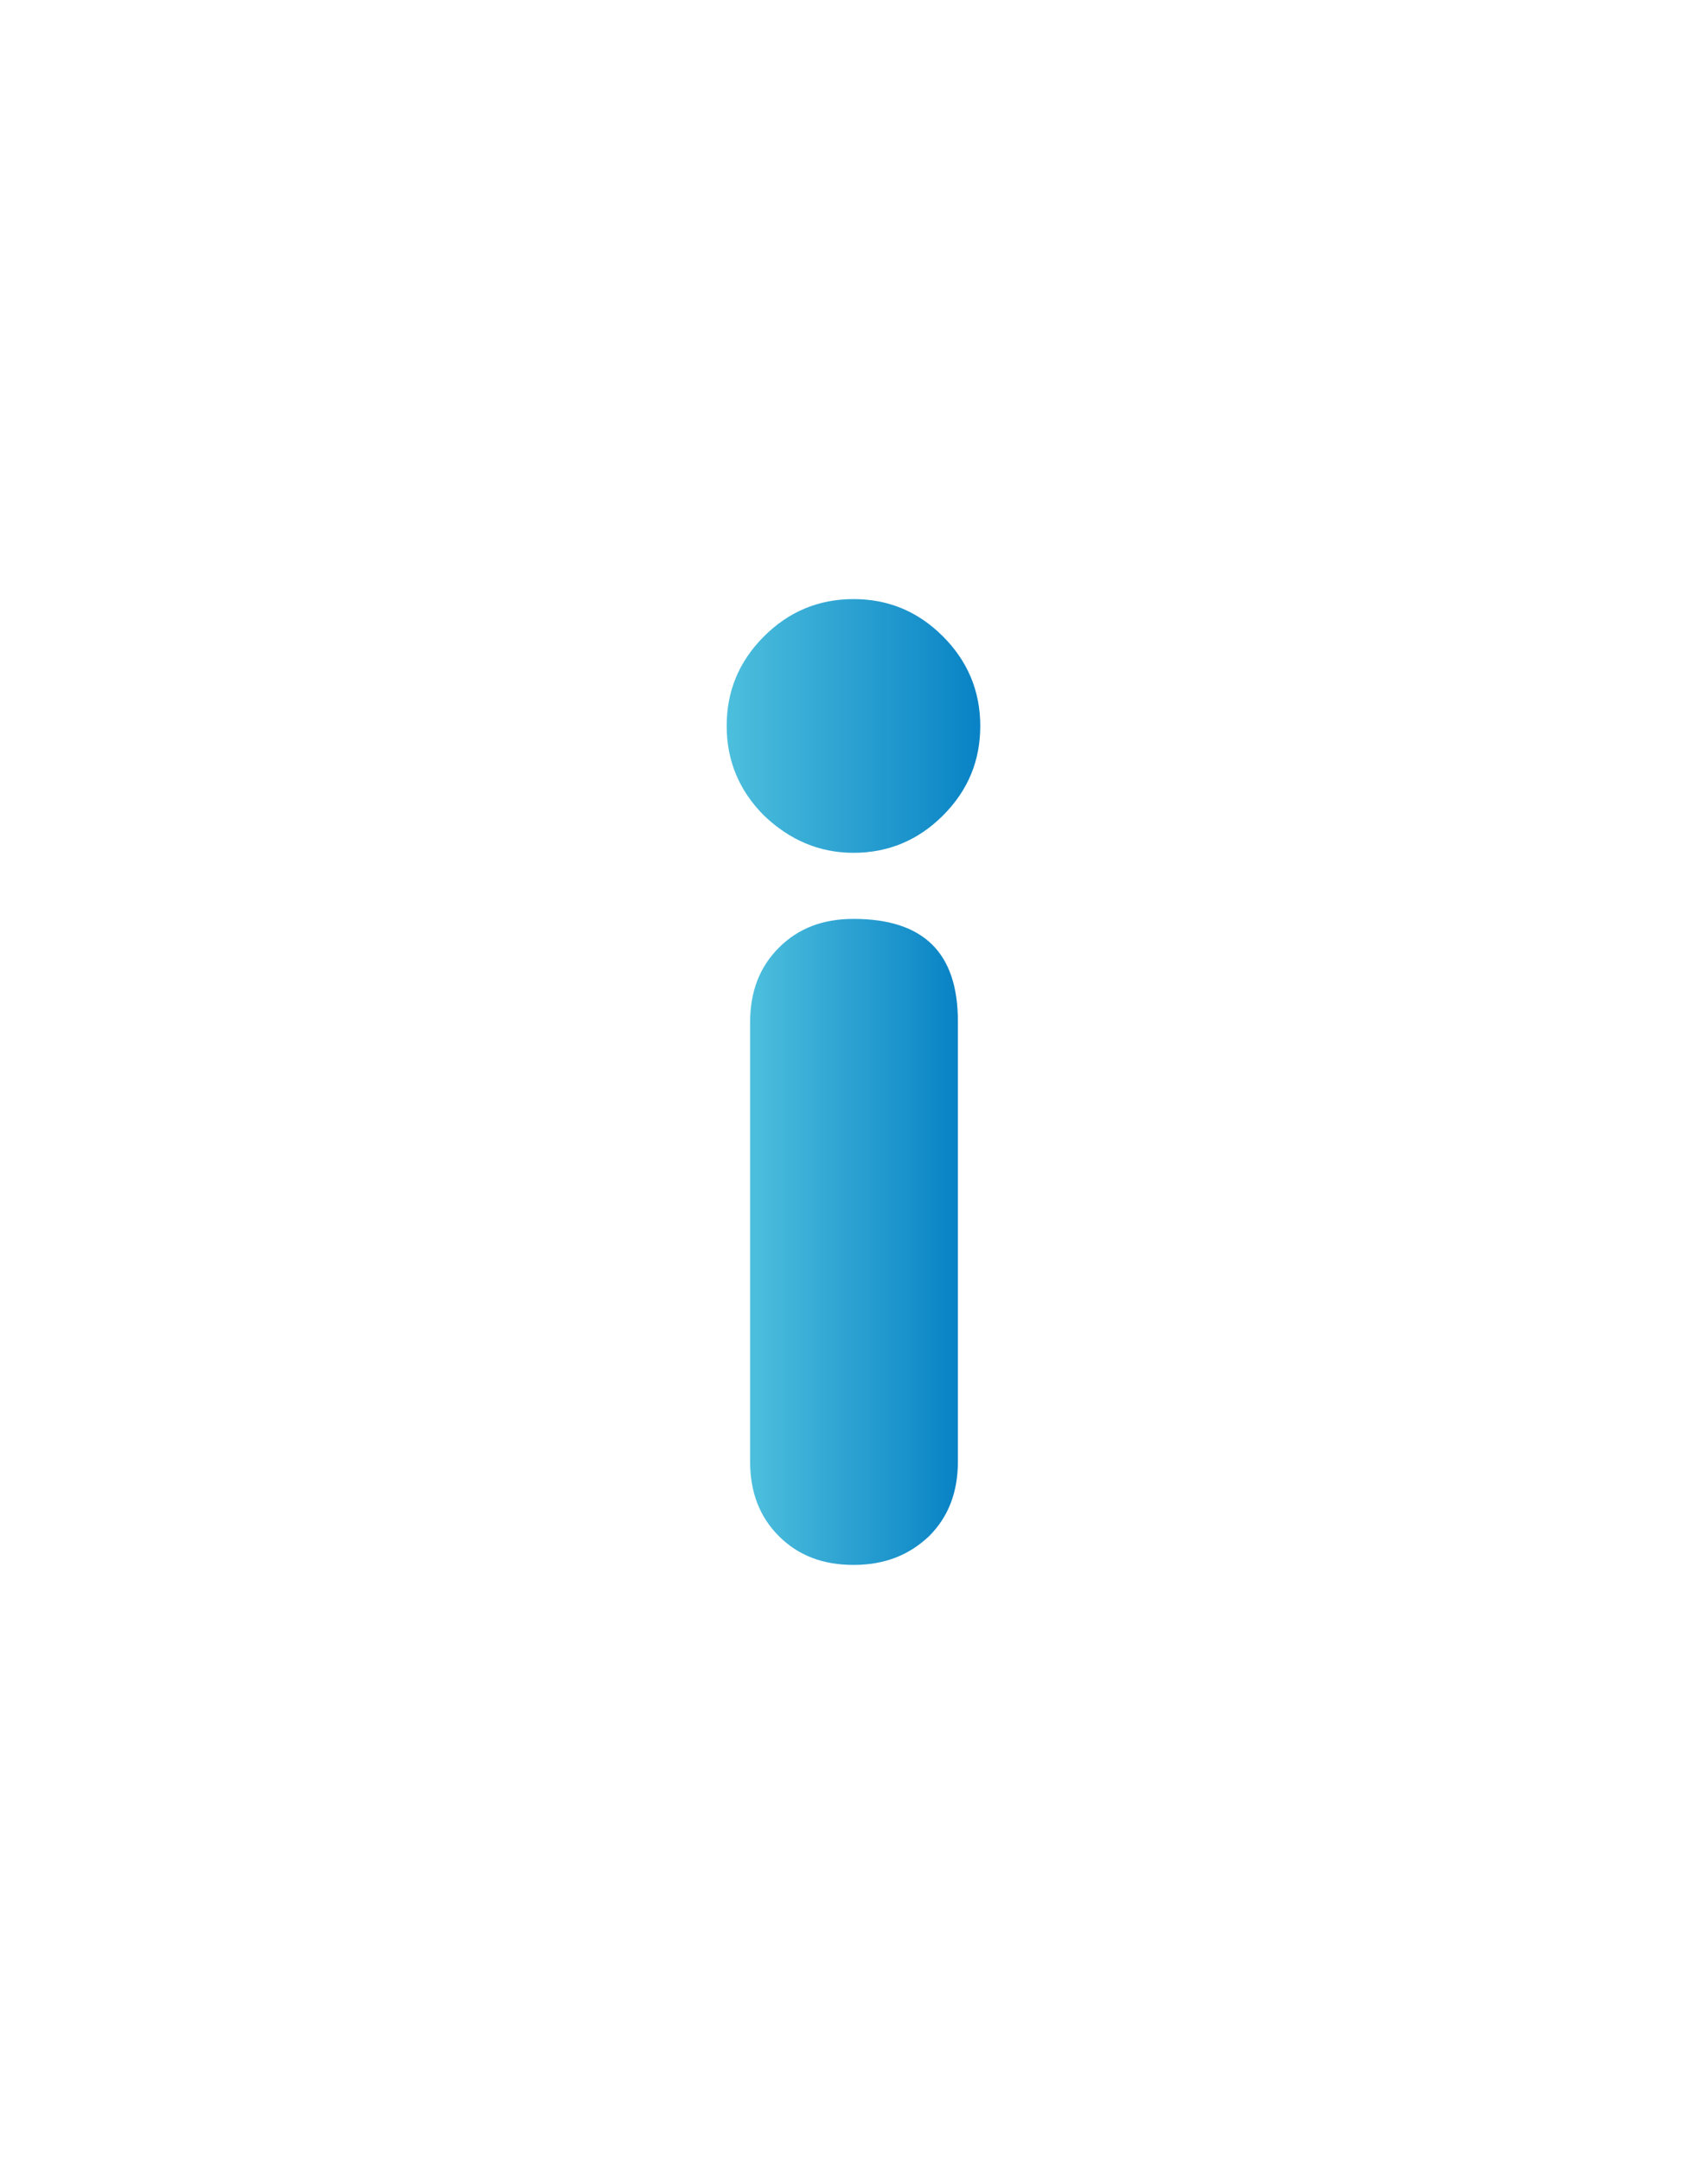 <?xml version="1.0" encoding="utf-8"?>
<!-- Generator: Adobe Illustrator 26.1.0, SVG Export Plug-In . SVG Version: 6.00 Build 0)  -->
<svg version="1.1" id="Layer_1" xmlns="http://www.w3.org/2000/svg" xmlns:xlink="http://www.w3.org/1999/xlink" x="0px" y="0px"
	 viewBox="0 0 160.3 202.8" style="enable-background:new 0 0 160.3 202.8;" xml:space="preserve">
<style type="text/css">
	.st0{fill:url(#SVGID_1_);}
	.st1{fill:url(#SVGID_00000091013209772425176330000008490467092501353617_);}
</style>
<g>
	<linearGradient id="SVGID_1_" gradientUnits="userSpaceOnUse" x1="68.195" y1="68.001" x2="92.102" y2="68.001">
		<stop  offset="0" style="stop-color:#4DBFDD"/>
		<stop  offset="1" style="stop-color:#0882C5"/>
	</linearGradient>
	<path class="st0" d="M80.1,80c3.3,0,6.1-1.2,8.4-3.5c2.4-2.4,3.5-5.2,3.5-8.4c0-3.3-1.2-6.1-3.5-8.4c-2.4-2.4-5.2-3.5-8.4-3.5
		c-3.3,0-6.1,1.2-8.4,3.5c-2.4,2.4-3.5,5.2-3.5,8.4c0,3.3,1.2,6.1,3.5,8.4C74.1,78.8,76.9,80,80.1,80z"/>
	
		<linearGradient id="SVGID_00000117660820411181545430000004171215625910499491_" gradientUnits="userSpaceOnUse" x1="70.499" y1="116.452" x2="89.942" y2="116.452">
		<stop  offset="0" style="stop-color:#4DBFDD"/>
		<stop  offset="1" style="stop-color:#0882C5"/>
	</linearGradient>
	<path style="fill:url(#SVGID_00000117660820411181545430000004171215625910499491_);" d="M80.1,86.2c-2.9,0-5.2,0.9-7,2.7
		c-1.8,1.8-2.7,4.1-2.7,7v41.2c0,2.9,0.9,5.2,2.7,7c1.8,1.8,4.1,2.7,7,2.7s5.2-0.9,7.1-2.7c1.8-1.8,2.7-4.1,2.7-7V95.8
		C89.9,89.4,86.7,86.2,80.1,86.2z"/>
</g>
</svg>
